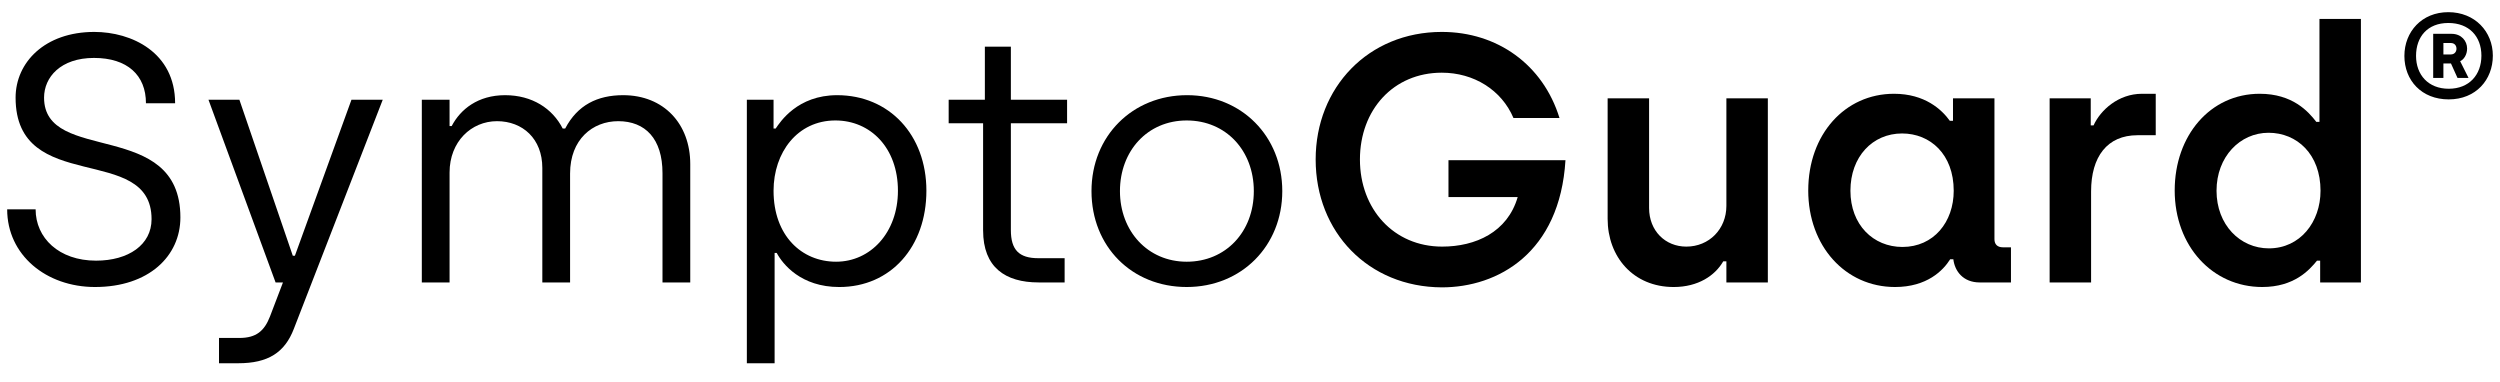 <svg viewBox="0 0 2794 427" version="1.1" xmlns="http://www.w3.org/2000/svg" id="Layer_1">
  
  <path d="M8,233.98h31.81c0,31.81,25.92,57.33,67.54,57.33,36.13,0,62.04-17.67,62.04-46.33,0-86-151.96-25.92-151.96-135.87,0-39.27,32.59-73.43,87.96-73.43,41.62,0,90.32,22.77,90.32,79.71h-32.59c0-31.41-20.81-50.65-58.11-50.65s-55.76,21.6-55.76,44.37c0,75,152.36,22.78,152.36,133.9,0,43.19-35.34,77.75-95.42,77.75-54.58,0-98.17-35.73-98.17-86.78Z"></path>
  <path d="M244.78,377.7h22.77c18.85,0,27.88-7.85,34.16-23.96l14.53-38.09h-8.25l-75-204.19h34.55l59.69,174.35h2.35l63.22-174.35h34.95l-99.35,256.02c-10.21,26.7-29.06,38.48-62.04,38.48h-21.6v-28.27Z"></path>
  <path d="M471.41,111.47h31.02v29.45h2.36c9.82-18.85,29.45-34.55,59.69-34.55s53.01,14.92,64.4,37.3h2.75c13.74-26.31,36.13-37.3,64.79-37.3,45.55,0,75,32.2,75,76.96v132.33h-31.02v-122.12c0-38.48-19.24-58.12-49.48-58.12-28.67,0-53.8,20.42-53.8,58.51v121.73h-31.02v-128.01c0-32.59-21.99-52.23-50.65-52.23s-53.01,22.78-53.01,57.33v122.91h-31.02V111.47Z"></path>
  <path d="M834.68,111.47h29.84v32.2h2.36c5.1-7.46,24.35-37.3,68.72-37.3,58.11,0,99.74,44.37,99.74,106.81s-39.66,107.59-97.38,107.59c-42.8,0-63.22-25.52-69.9-38.09h-2.36v123.3h-31.02V111.47ZM1003.53,213.17c0-47.91-30.63-78.54-69.9-78.54-42.41,0-69.11,35.73-69.11,78.54,0,50.26,31.41,79.32,69.9,79.32s69.11-32.59,69.11-79.32Z"></path>
  <path d="M1098.71,257.55v-119.77h-38.48v-26.31h40.45v-59.29h29.06v59.29h62.83v26.31h-62.83v119.37c0,21.99,9.03,31.41,30.63,31.41h29.45v27.09h-29.06c-37.3,0-62.04-16.89-62.04-58.11Z"></path>
  <path d="M1219.85,213.56c0-61.65,45.94-107.2,106.81-107.2s106.42,45.94,106.42,107.2-45.55,107.2-106.81,107.2-106.42-45.16-106.42-107.2ZM1401.27,213.56c0-45.16-31.02-78.93-75-78.93s-74.61,34.16-74.61,78.93,31.02,78.93,74.61,78.93,75-33.38,75-78.93Z"></path>
  <path d="M1470.38,178.22c0-80.5,58.9-142.54,140.97-142.54,62.04,0,113.09,36.52,131.54,96.21h-51.44c-13.35-31.41-44.37-50.65-80.1-50.65-54.19,0-91.49,41.62-91.49,96.99s37.7,97.38,91.89,97.38c37.3,0,73.04-16.1,84.42-55.37h-77.36v-41.23h130.76c-6.28,103.67-75.39,142.15-138.22,142.15-82.07-.39-140.97-61.65-140.97-142.93Z"></path>
  <path d="M1796.69,244.59V109.9h46.33v122.52c0,25.52,18.06,43.19,41.62,43.19,25.52,0,44.77-19.63,44.77-45.55v-120.16h46.33v205.76h-46.33v-23.56h-3.53c-9.03,15.71-27.88,28.67-55.37,28.67-45.16,0-73.82-33.77-73.82-76.18Z"></path>
  <path d="M2020.9,212.78c0-62.43,40.84-107.98,95.81-107.98,34.55,0,53.4,17.67,62.43,30.23h3.53v-25.13h46.33v157.46c0,5.5,3.14,9.03,9.43,9.03h9.03v39.27h-34.95c-18.46,0-27.88-12.57-29.45-25.92h-3.53c-7.85,12.57-25.92,31.02-61.65,31.02-55.37,0-96.99-45.55-96.99-107.99ZM2183.47,213.17c0-40.84-26.31-64.01-57.72-64.01-32.98,0-57.72,25.92-57.72,64.01s25.52,62.83,58.11,62.83c34.95,0,57.33-27.88,57.33-62.83Z"></path>
  <path d="M2290.67,109.9h45.94v30.24h3.14c7.85-17.28,27.88-35.34,54.19-35.34h15.31v46.33h-20.42c-33.77,0-51.83,23.95-51.83,62.83v101.7h-46.33V109.9Z"></path>
  <path d="M2430.45,212.78c0-61.26,39.66-107.98,95.03-107.98,36.52,0,54.19,19.63,63.22,31.41h3.53V21.15h46.33v294.51h-45.55v-24.35h-3.53c-8.64,10.6-25.52,29.45-61.26,29.45-55.36,0-97.78-45.55-97.78-107.99ZM2593.42,213.17c0-40.84-26.31-64.79-58.12-64.79s-58.11,26.7-58.11,64.79,26.31,64.4,58.51,64.4c34.95,0,57.72-29.45,57.72-64.4Z"></path>
  <path d="M2687.15,62.45c0-26.94,19.4-48.85,49.08-48.85s49.77,21.69,49.77,48.63-18.95,48.85-49.31,48.85-49.54-21.23-49.54-48.62ZM2773.22,62.22c0-21.46-13.7-36.53-36.98-36.53s-36.07,15.52-36.07,36.75,13.7,36.75,36.52,36.75,36.53-15.52,36.53-36.98ZM2719.34,37.8h20.55c10.96,0,17.35,7.99,17.35,16.44,0,6.85-3.65,12.33-7.76,14.15l9.36,18.72h-12.33l-7.31-16.21h-8.45v16.21h-11.41v-49.31ZM2738.97,60.85c4.34,0,6.39-3.2,6.39-6.39,0-3.65-2.28-6.39-6.39-6.39h-8.22v12.78h8.22Z"></path>
</svg>